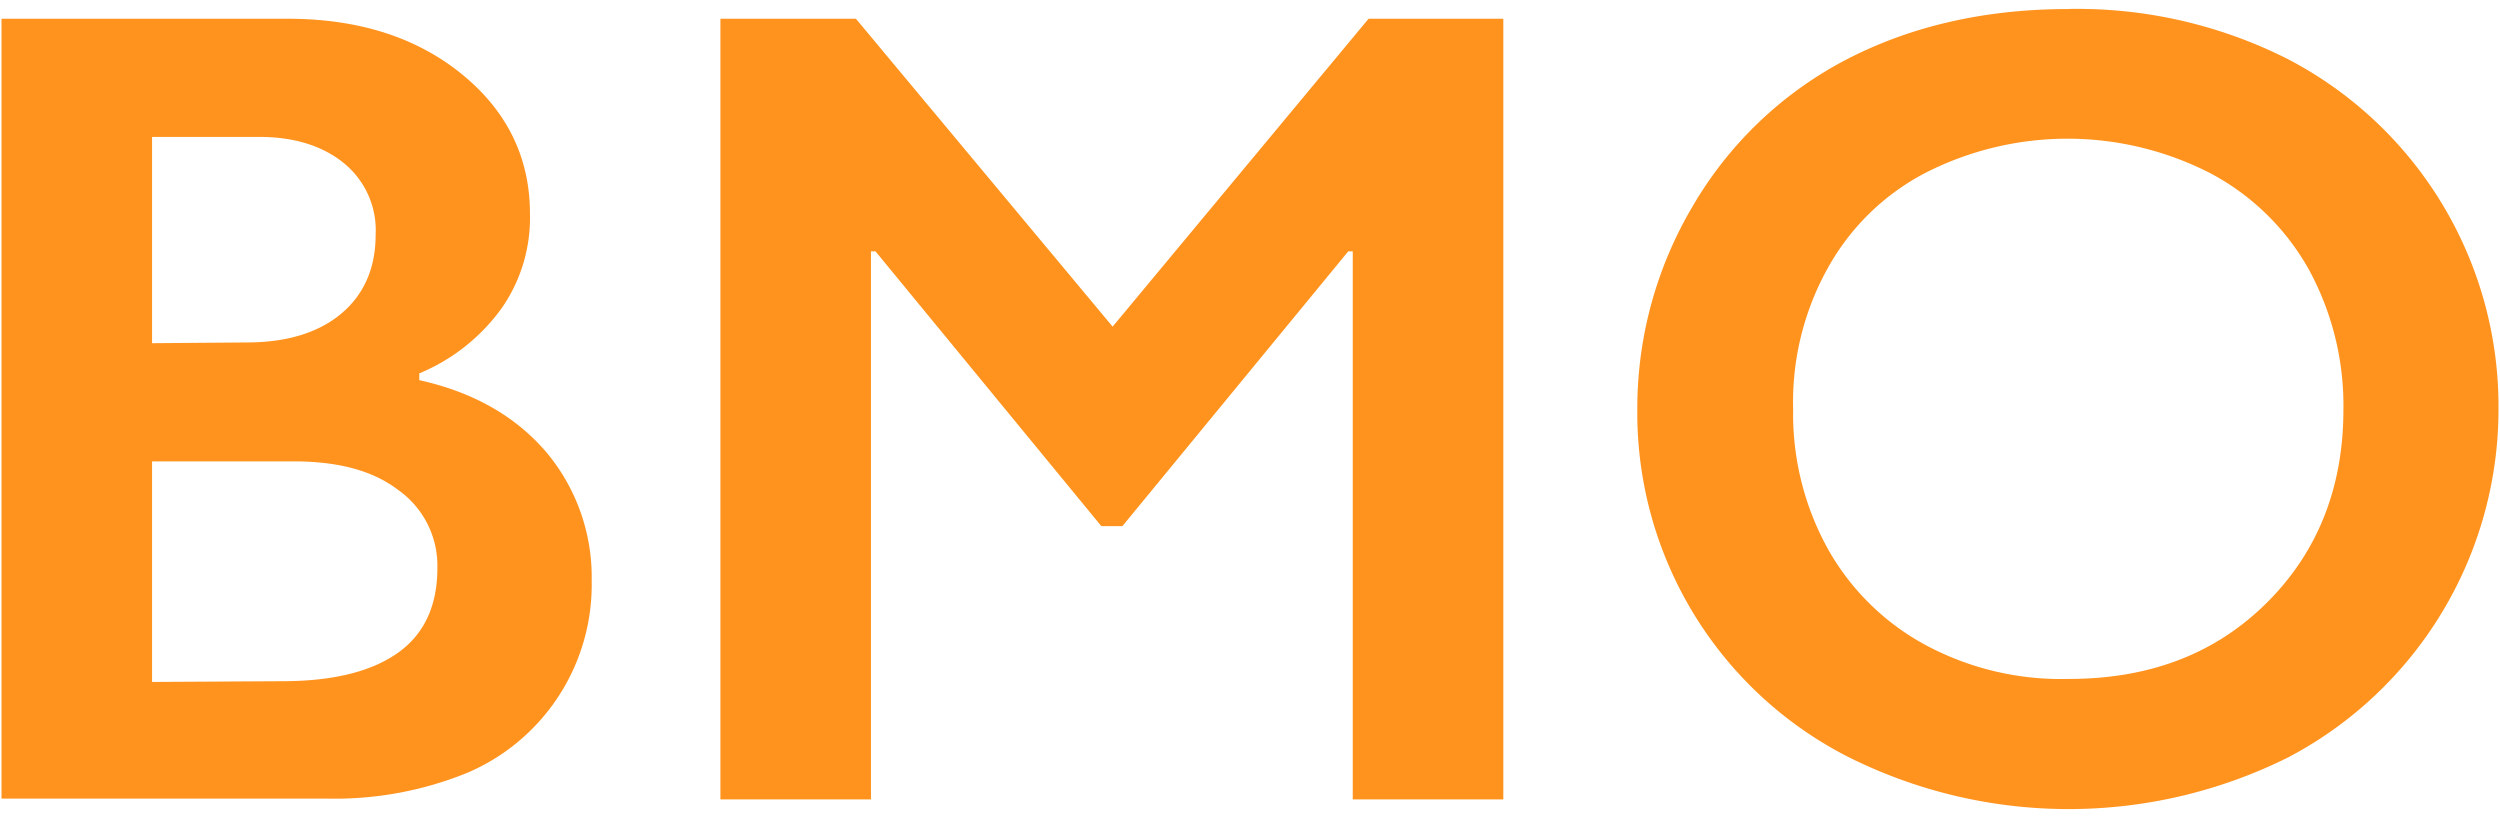 <svg id="Capa_1" data-name="Capa 1" xmlns="http://www.w3.org/2000/svg" viewBox="0 0 332.1 108.65"><defs><style>.cls-1{fill:#ff931e;}</style></defs><title>bmo-logoMesa de trabajo 10</title><path class="cls-1" d="M38.2,2.49c9.5,0,17.2,2.5,23.2,7.4s9,11.1,9,18.5A21,21,0,0,1,66.6,41a25.57,25.57,0,0,1-10.9,8.6v.9c7.2,1.6,12.8,4.8,16.9,9.6a25.82,25.82,0,0,1,6,17A27.17,27.17,0,0,1,62,102.69a46.74,46.74,0,0,1-18.5,3.4H.2V2.49Zm-5.4,43c5.3,0,9.5-1.3,12.5-3.8s4.6-6,4.6-10.5a11.49,11.49,0,0,0-4.2-9.5c-2.8-2.3-6.6-3.5-11.2-3.5H20.2v27.4Zm4.7,45c6.8,0,11.9-1.3,15.4-3.8s5.2-6.3,5.2-11.2a12.31,12.31,0,0,0-5.2-10.4c-3.4-2.6-8-3.8-13.9-3.8H20.2v29.3Z"/><path class="cls-1" d="M113.7,2.49l34.1,40.9,34-40.9h17.9v103.7h-20V33.39h-.6l-30,36.5h-2.8l-30-36.5h-.6v72.8h-20V2.49Z"/><path class="cls-1" d="M274.8,1.19a62,62,0,0,1,29,6.6,52,52,0,0,1,28.1,46.5,52.23,52.23,0,0,1-27.9,46.3,65.34,65.34,0,0,1-58.6-.1,51.29,51.29,0,0,1-27.9-46.2,52.65,52.65,0,0,1,7.3-26.8A50.79,50.79,0,0,1,245.1,8c8.6-4.5,18.5-6.8,29.7-6.8Zm-36.6,53.2a37.08,37.08,0,0,0,4.6,18.5,32.68,32.68,0,0,0,13,12.8,38.06,38.06,0,0,0,19,4.5c10.7,0,19.4-3.3,26.2-10s10.3-15.3,10.3-25.8a37.72,37.72,0,0,0-4.6-18.6A32.29,32.29,0,0,0,293.6,23a41.53,41.53,0,0,0-37.9,0,31.44,31.44,0,0,0-13,12.8A36.59,36.59,0,0,0,238.2,54.39Z"/></svg>